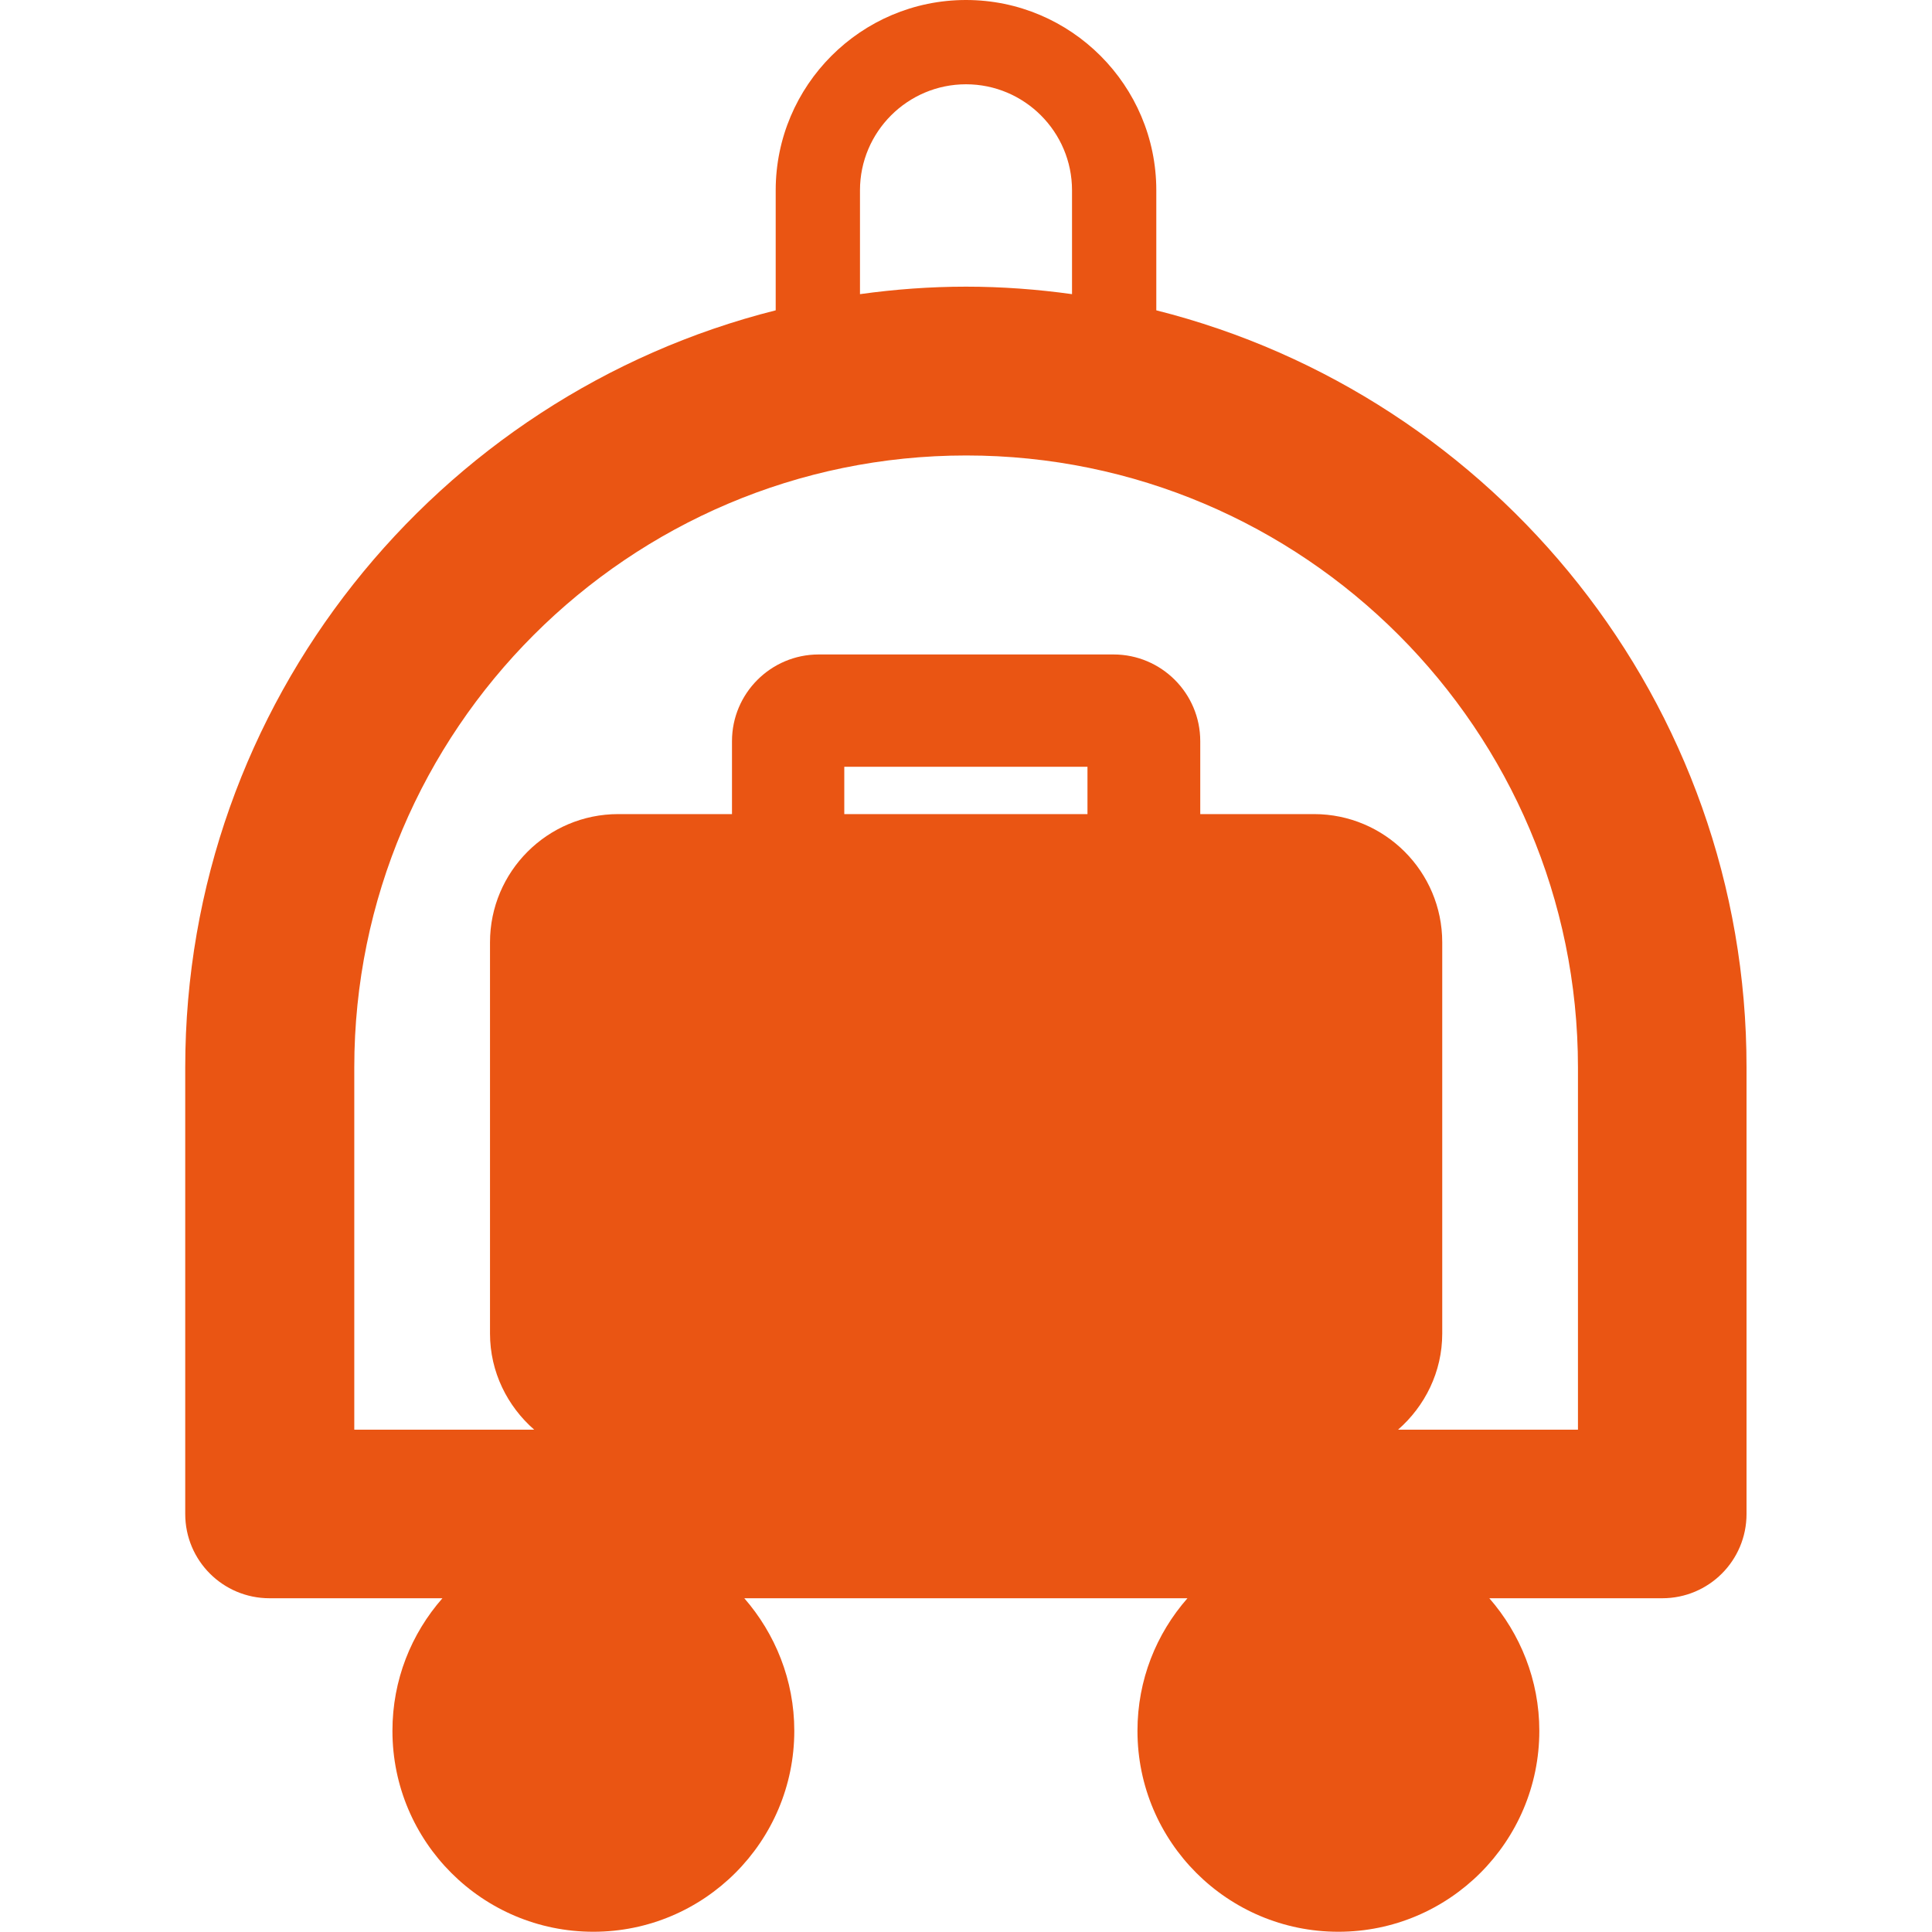<svg xmlns="http://www.w3.org/2000/svg" xmlns:xlink="http://www.w3.org/1999/xlink" id="Capa_1" x="0px" y="0px" width="800px" height="800px" viewBox="0 0 800 800" style="enable-background:new 0 0 800 800;" xml:space="preserve"> <style type="text/css"> .st0{fill:#EA5513;} </style> <path class="st0" d="M478.8,128.5V78.8C478.8,35.4,443.5,0,400,0s-78.8,35.4-78.8,78.8v49.7C180.9,163.8,76.7,291,76.7,442v184.9 c0,19.3,15.6,34.9,34.9,34.9h71.6c-12.9,14.7-20.7,33.8-20.7,54.9c0,46,37.3,83.2,83.2,83.2s83.2-37.3,83.2-83.2 c0-21-7.9-40.2-20.7-54.9h183.5c-12.9,14.7-20.7,33.8-20.7,54.9c0,46,37.3,83.2,83.2,83.2s83.2-37.3,83.2-83.2 c0-21-7.9-40.2-20.7-54.9h71.6c19.3,0,34.9-15.6,34.9-34.9V442C723.3,291,619.1,163.8,478.8,128.5z M356.1,78.8 c0-24.2,19.7-43.9,43.9-43.9s43.9,19.7,43.9,43.9v43c-14.4-2-29-3.1-43.9-3.1s-29.5,1.1-43.9,3.1V78.8z M450.4,337.1H349.6v-19.6 h100.7V337.1z M653.4,592h-74.5c11.1-9.7,18.3-23.9,18.3-39.8v-162c0-29.3-23.8-53.1-53.1-53.1H497v-30.2 c0-19.8-16.1-35.9-35.9-35.9H339c-19.8,0-35.9,16.1-35.9,35.9v30.2h-47.1c-29.3,0-53.1,23.8-53.1,53.1v162 c0,15.9,7.2,30.1,18.3,39.8h-74.5V442c0-139.7,113.7-253.4,253.4-253.4S653.4,302.3,653.4,442V592z"></path> </svg>